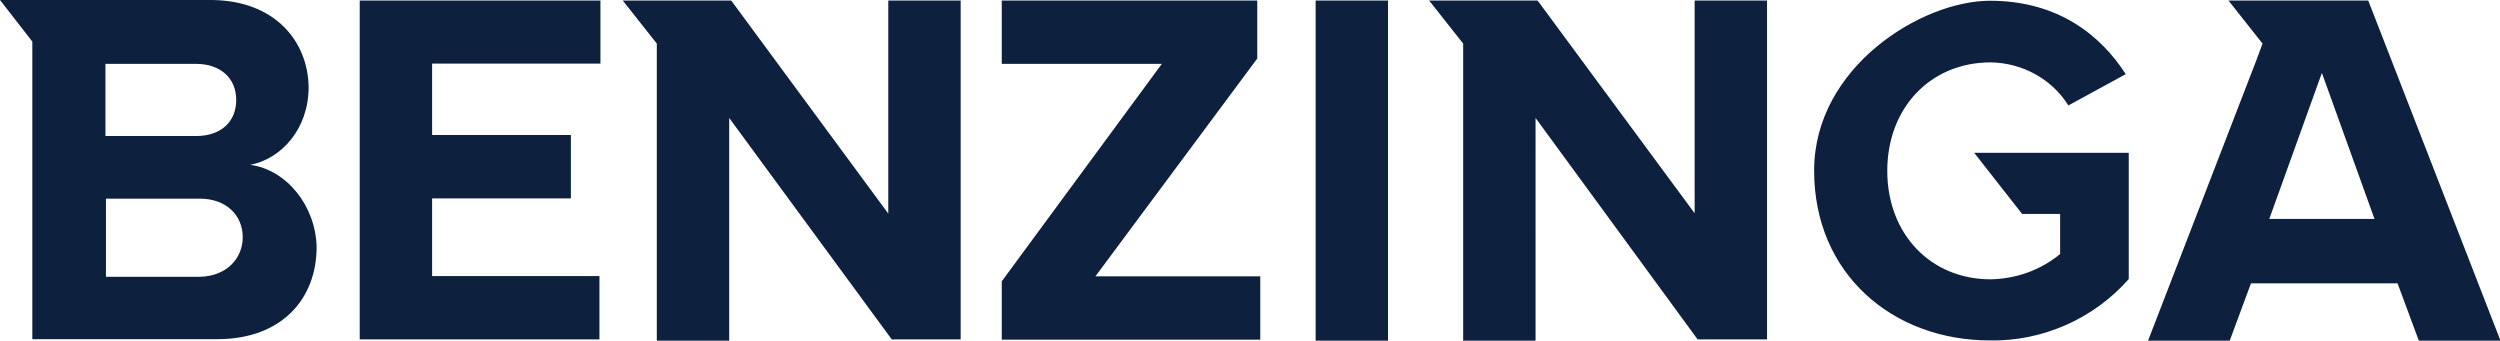 <svg xmlns="http://www.w3.org/2000/svg" id="Layer_1" viewBox="0 0 998 136"><defs><style>      .st0 {        fill: #0d213f;      }    </style></defs><path class="st0" d="M143.6,135.5h95.7v-25.3h-66.8v-31h55.4v-25.3h-55.4v-28.5h67.2V.2h-96.1v135.3ZM354.7,85.4L291.9.2h-43.3l13.6,17.2v118.6h28.9V47.1l64.9,88.4h27.5V.2h-28.9v85.2h0ZM99.9,65.8c12.5-2.4,23.3-14.4,23.3-31-.2-18-13.2-34.8-39.2-34.8H0l12.9,16.6v118.8h73.8c26.1,0,39.7-16.4,39.7-36.8-.4-16.4-11.9-30.8-26.5-32.8ZM42.1,25.5h36.2c9.7,0,16,5.7,16,14.4s-6.1,14.4-16,14.4h-36.2v-28.7ZM79.7,110.5h-37.4v-31.2h37.4c10.9,0,17.2,6.9,17.2,15.4s-6.5,15.6-17.2,15.8h0ZM807.2,85.4h15.2v16c-7.9,6.5-17.6,9.9-27.7,10.1-24.1,0-41.3-18.2-41.3-43.3s17.2-43.3,41.3-43.3c12.5.2,24.3,6.5,31,17.2l22.9-12.5c-9.9-15.4-26.9-29.3-54.2-29.3s-70.2,26.5-70.2,67.8,31.4,67.8,70.2,67.8c21,.4,41.5-8.7,55.4-24.5v-50.4h-61.7l19.2,24.5h0ZM676.7,85.4L613.8.2h-43.3l13.6,17.2v118.6h28.9V47.1l64.7,88.4h27.7V.2h-28.9v85.2h.2ZM945.4.2h-55.8l13.6,17.2-2.4,6.5-43.3,112.1h32.6l8.5-22.9h58.5l8.5,22.9h32.6L945.4.2h0ZM905.9,87.4l21-58.3,21,58.3h-42.1ZM525.2.2h28.9v135.8h-28.9V.2ZM501.9,23.5V.2h-102v25.3h63.9l-63.9,86.8v23.3h103.2v-25.3h-65.8l64.5-86.8Z"></path></svg>